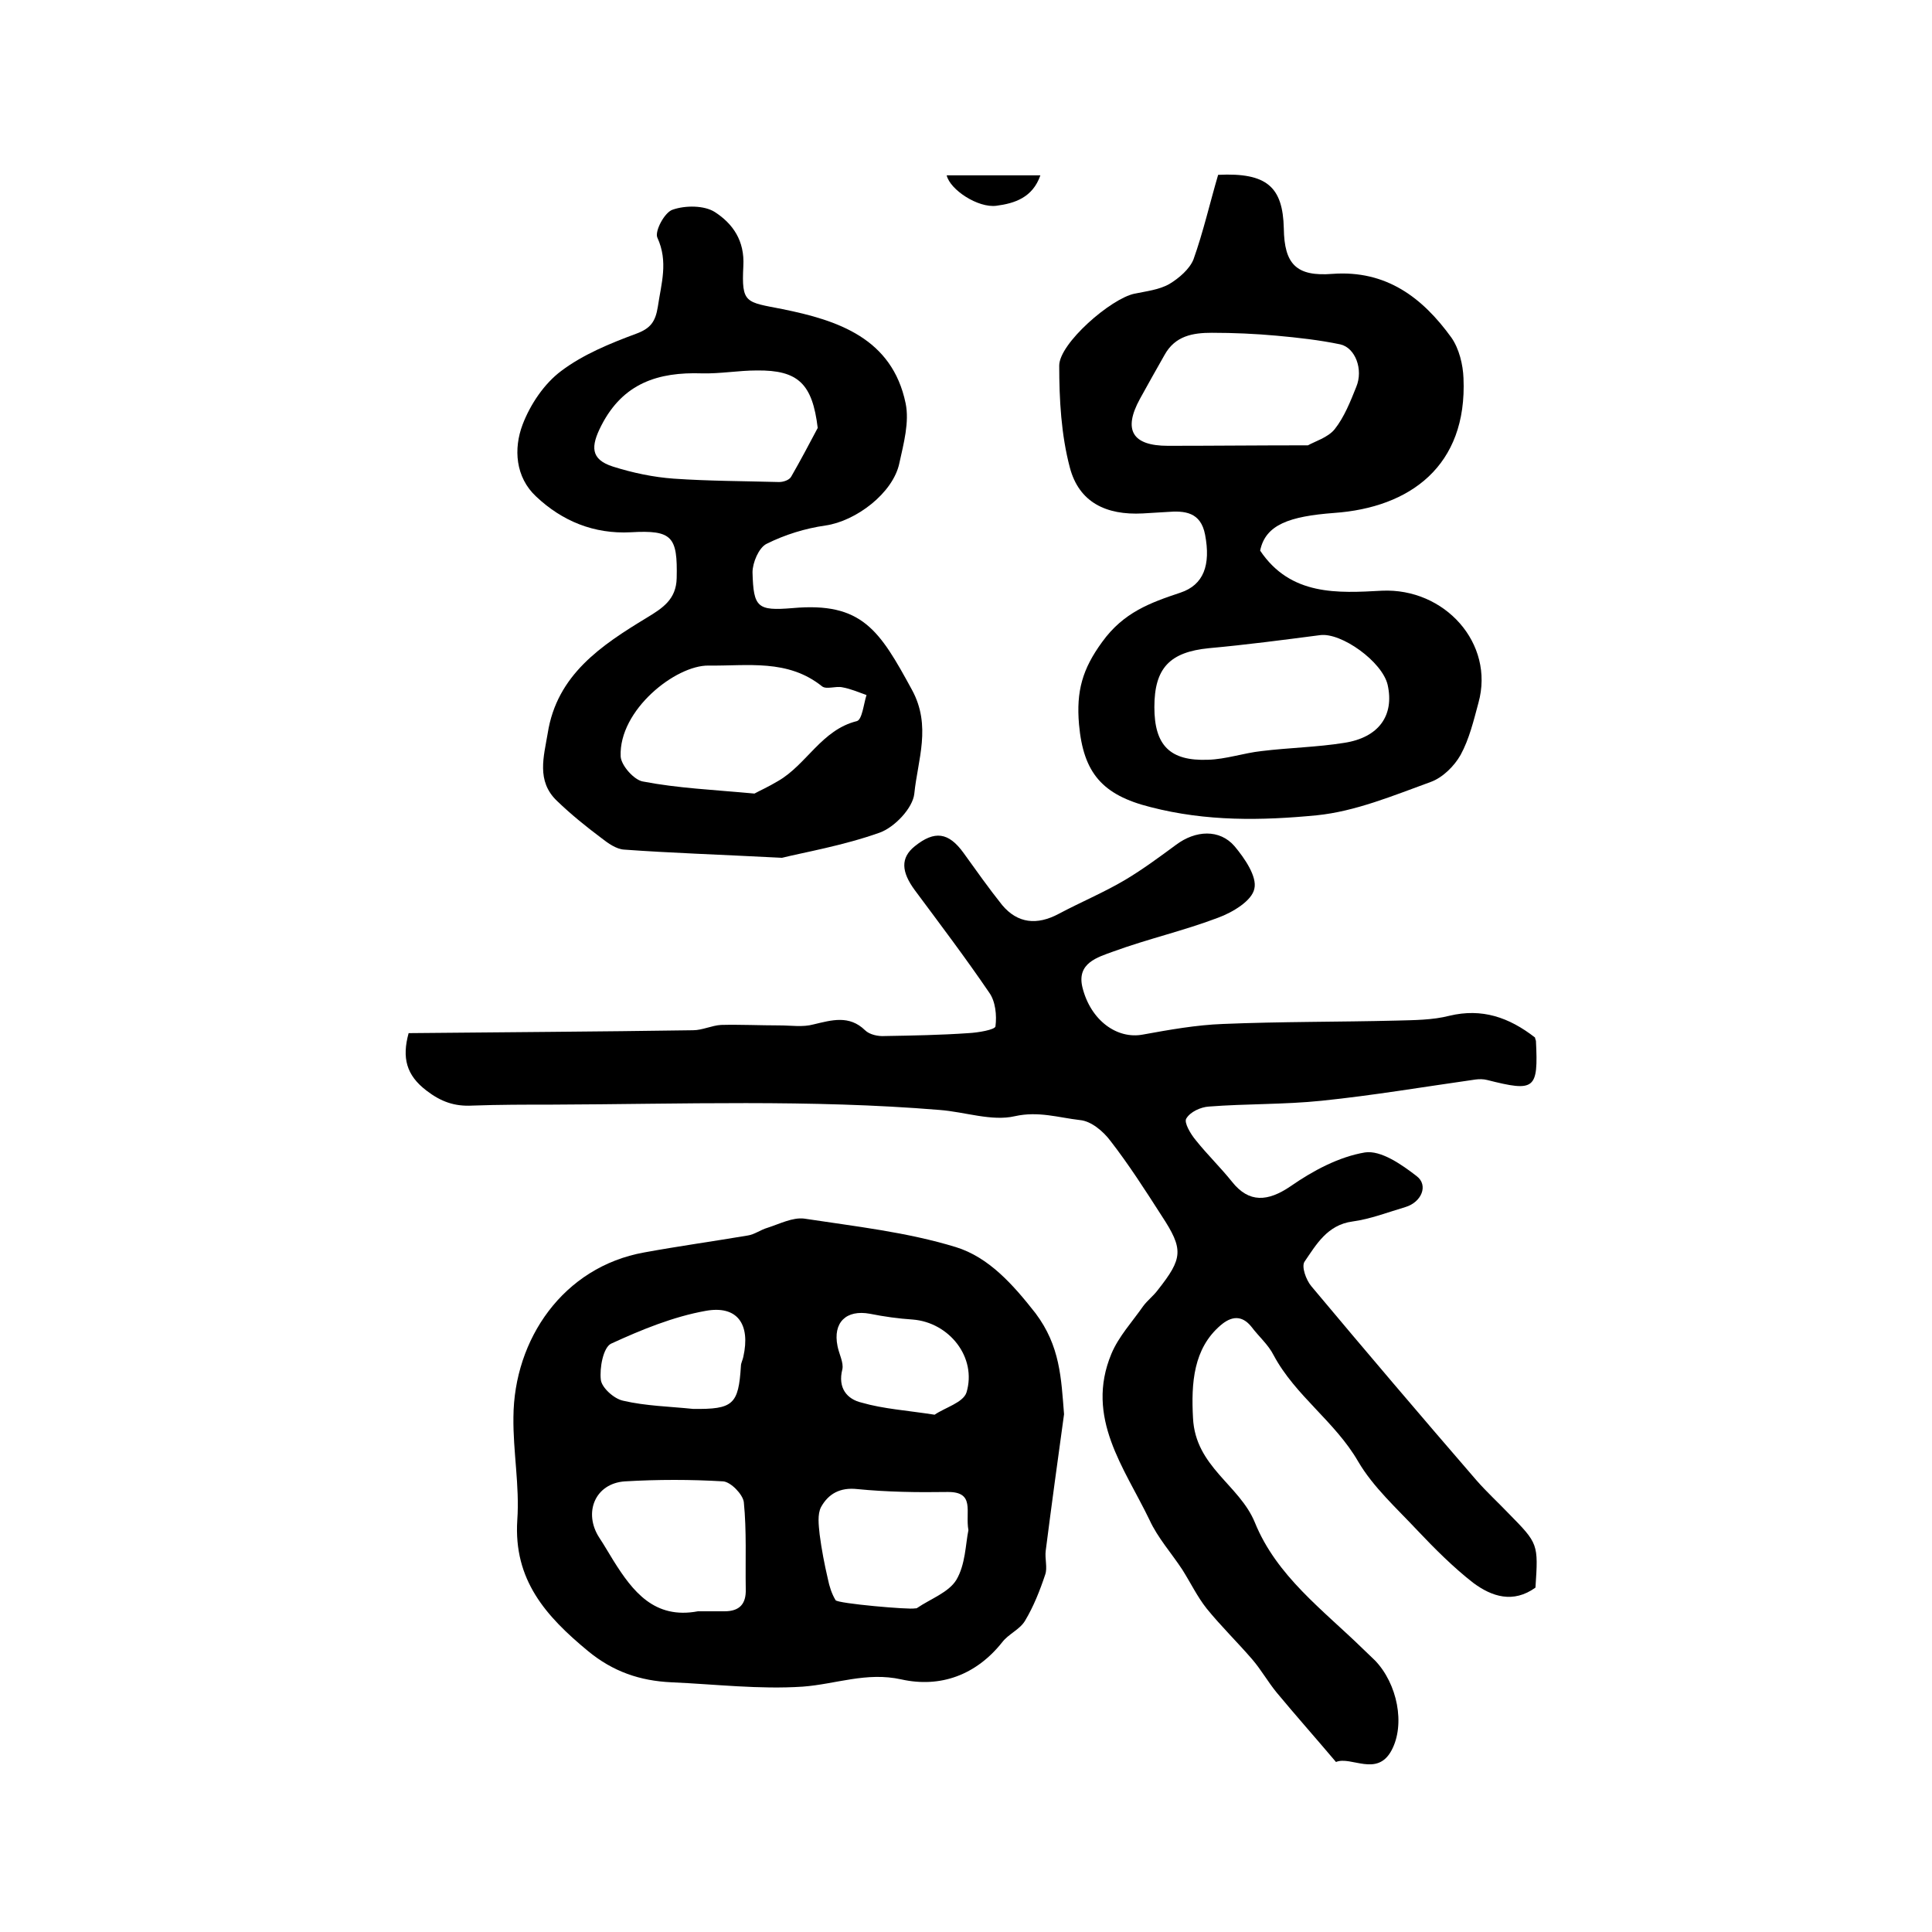 <?xml version="1.0" encoding="utf-8"?>
<!-- Generator: Adobe Illustrator 22.0.0, SVG Export Plug-In . SVG Version: 6.00 Build 0)  -->
<svg version="1.1" id="图层_1" xmlns="http://www.w3.org/2000/svg" xmlns:xlink="http://www.w3.org/1999/xlink" x="0px" y="0px"
	 viewBox="0 0 400 400" style="enable-background:new 0 0 400 400;" xml:space="preserve">
<style type="text/css">
	.st0{fill:#FFFFFF;}
</style>
<g>
	
	<path d="M317.8,214.8c0,0.1,0.1,0.4,0.2,0.7c0.5,10.1-0.2,10.6-10.1,8.1c-0.8-0.2-1.6-0.2-2.4-0.1c-10.6,1.5-21.2,3.3-31.9,4.4
		c-7.7,0.8-15.6,0.6-23.3,1.2c-1.7,0.1-3.9,1.1-4.7,2.5c-0.5,0.8,0.9,3.2,2,4.5c2.4,3,5.1,5.6,7.5,8.6c3.5,4.4,7.4,4.1,12.1,0.9
		c4.6-3.2,10-6.1,15.4-7c3.3-0.5,7.6,2.5,10.7,4.9c2.5,1.9,1,5.4-2.3,6.4c-3.7,1.1-7.3,2.5-11,3c-5.2,0.7-7.5,4.8-9.9,8.3
		c-0.7,1,0.3,3.8,1.4,5.1c11.3,13.5,22.7,26.9,34.2,40.2c2.1,2.4,4.4,4.5,6.6,6.8c6.2,6.3,6.2,6.3,5.6,15.4c-4.6,3.3-9,1.9-12.9-1
		c-4.1-3.2-7.9-7-11.5-10.8c-4.3-4.6-9.2-9-12.3-14.3c-4.8-8.3-13-13.6-17.5-22c-1.1-2.2-3.1-3.9-4.6-5.9c-2-2.5-4.2-2.2-6.4-0.3
		c-5.6,4.8-6.1,11.9-5.7,19.2c0.5,10.1,9.6,13.8,12.8,21.6c4.5,11.1,14.1,18.1,22.4,26.2c0.8,0.8,1.7,1.6,2.5,2.4
		c4.6,4.8,6.3,13.2,3.4,18.6c-3,5.6-8.4,1.1-11.5,2.4c-4.4-5.2-8.4-9.7-12.3-14.4c-1.8-2.2-3.2-4.7-5-6.8c-3.1-3.6-6.5-6.9-9.5-10.6
		c-1.9-2.4-3.3-5.3-5-8c-2.3-3.5-5.1-6.6-6.8-10.3c-5.2-10.8-13.4-21.2-7.9-34.4c1.5-3.6,4.3-6.6,6.6-9.9c0.9-1.2,2.1-2.1,3-3.3
		c5.2-6.6,5.4-8.4,0.8-15.4c-3.4-5.3-6.8-10.6-10.6-15.5c-1.5-2-4-4.1-6.3-4.3c-4.4-0.5-8.6-1.9-13.5-0.8
		c-4.8,1.1-10.3-0.9-15.6-1.3c-26.7-2.2-53.4-1.2-80.2-1.1c-5.5,0-11,0-16.5,0.2c-3.7,0.2-6.5-0.8-9.5-3.1
		c-4.2-3.2-5.1-6.8-3.7-11.9c19.6-0.2,39.2-0.3,58.9-0.6c1.9,0,3.9-1,5.8-1.1c4-0.1,8.1,0.1,12.1,0.1c2.4,0,4.8,0.4,7-0.2
		c3.8-0.9,7.4-2,10.7,1.2c0.9,0.9,2.7,1.3,4.1,1.2c5.8-0.1,11.5-0.2,17.3-0.6c2-0.1,5.5-0.7,5.6-1.4c0.3-2.3,0-5.2-1.3-7
		c-4.9-7.2-10.2-14.2-15.4-21.2c-2.8-3.8-3-6.7,0-9.1c4.1-3.3,7-2.9,10.1,1.4c2.6,3.6,5.2,7.3,8,10.8c3.2,3.8,7.2,4.2,11.7,1.8
		c4.5-2.4,9.3-4.4,13.7-7c3.7-2.2,7.2-4.8,10.6-7.3c4-3,9-3.3,12.1,0.3c2.1,2.5,4.7,6.3,4.1,8.8c-0.5,2.5-4.5,4.9-7.5,6
		c-7.1,2.7-14.6,4.4-21.7,7c-3.3,1.2-7.6,2.4-6.4,7.4c1.7,6.9,7.2,10.8,12.5,9.8c5.5-1,11.1-2,16.6-2.2c12-0.5,24-0.4,36-0.7
		c3.6-0.1,7.4-0.1,10.9-1C306.8,208.7,312.4,210.6,317.8,214.8z"/>
	<path d="M220.3,292.8c-1.3,9.4-2.6,18.9-3.8,28.3c-0.2,1.6,0.4,3.5-0.1,4.9c-1.1,3.3-2.4,6.6-4.2,9.6c-1.1,1.8-3.4,2.7-4.7,4.4
		c-5.4,6.8-12.8,9.5-20.9,7.7c-7.2-1.6-13.6,1-20.4,1.5c-9,0.6-18.1-0.5-27.2-0.9c-6.5-0.3-12.1-2.2-17.3-6.5
		c-8.7-7.2-15.4-14.7-14.6-27.1c0.5-7.1-0.9-14.2-0.8-21.3c0.1-16.1,10.3-31.1,27.1-34.1c7.1-1.3,14.3-2.3,21.4-3.5
		c1.4-0.2,2.7-1.2,4.1-1.6c2.5-0.8,5.2-2.2,7.6-1.9c10.5,1.6,21.3,2.8,31.4,5.9c6.8,2.1,11.8,7.7,16.5,13.7
		C219.5,278.7,219.7,285.3,220.3,292.8z M144.5,333.6c1.8,0,3.7,0,5.5,0c3.1,0,4.5-1.5,4.4-4.6c-0.1-6,0.2-12-0.4-18
		c-0.2-1.6-2.7-4.2-4.3-4.3c-6.7-0.4-13.5-0.4-20.3,0c-6.2,0.4-8.7,6.5-5.3,11.7c1,1.5,1.9,3.1,2.9,4.7
		C131,329.5,135.5,335.3,144.5,333.6z M200.5,316.8c-0.7-3.8,1.5-8-4.4-7.9c-6.2,0.1-12.5,0-18.6-0.6c-3.6-0.4-6,1-7.5,3.7
		c-0.8,1.5-0.5,3.8-0.3,5.7c0.4,3.1,1,6.2,1.7,9.2c0.3,1.5,0.8,3.1,1.6,4.4c0.4,0.7,15.4,2,16.4,1.7c0.2,0,0.4,0,0.5-0.1
		c2.8-1.9,6.5-3.2,8.1-5.8C199.9,323.9,199.9,319.7,200.5,316.8z M143.5,291.7c8.3,0.1,9.4-0.9,9.9-8.9c0-0.6,0.4-1.3,0.5-1.9
		c1.5-6.7-1.2-10.7-7.8-9.5c-6.7,1.2-13.3,3.9-19.6,6.8c-1.6,0.8-2.4,5-2.1,7.5c0.2,1.6,2.7,3.9,4.6,4.3
		C133.7,291.1,138.7,291.2,143.5,291.7z M193.5,292.9c2.2-1.5,5.9-2.5,6.6-4.6c2.2-7.3-3.6-14.5-11.1-15.1c-3-0.2-5.9-0.6-8.9-1.2
		c-4.9-0.9-7.7,1.8-6.7,6.7c0.3,1.6,1.3,3.4,1,4.8c-1,3.9,1,6.2,4,6.9C182.9,291.7,187.7,292,193.5,292.9z"/>
	<path d="M252.2,36.2c10.1-0.5,13.4,2.5,13.6,11.1c0.1,7.4,2.6,10,10.1,9.4c11.1-0.8,18.6,4.9,24.6,13.2c1.6,2.3,2.4,5.6,2.5,8.4
		c0.8,18.2-11.1,26.8-26.8,27.9c-9.2,0.7-14.2,2.4-15.3,7.8c6.3,9.4,16.1,8.8,25.2,8.3c13-0.6,23.4,10.9,20,23.2
		c-1,3.7-1.9,7.5-3.7,10.8c-1.3,2.3-3.7,4.7-6.2,5.6c-7.7,2.8-15.6,6.1-23.6,6.9c-11.4,1.1-22.8,1.3-34.4-1.7
		c-10-2.5-13.9-7.1-14.8-17.1c-0.6-6.9,0.7-11.5,4.8-17.1c4.4-6.1,9.9-8.1,16.2-10.2c4.8-1.6,6.3-5.7,5.1-12c-0.9-4.7-4.2-5-7.9-4.7
		c-1.7,0.1-3.3,0.2-5,0.3c-7.6,0.4-13.2-2.3-15.1-9.5c-1.8-6.8-2.2-14.1-2.2-21.1c0-4.6,10.7-13.9,15.6-14.9c2.4-0.5,5.1-0.8,7.2-2
		c2-1.2,4.2-3.1,5-5.1C249.1,48.1,250.5,42,252.2,36.2z M239,146.4c0,7.9,3.2,11.2,11.1,10.9c3.7-0.1,7.4-1.4,11.1-1.8
		c5.7-0.7,11.5-0.8,17.1-1.7c7.2-1.1,10.4-5.7,9-12c-1.1-4.8-9.6-10.9-14-10.3c-7.7,1-15.3,2-23,2.7C242.2,135,239,138.3,239,146.4z
		 M270.8,92.2c1.4-0.8,4.1-1.6,5.5-3.3c2-2.5,3.3-5.8,4.5-8.8c1.5-3.6-0.2-8.1-3.3-8.8c-4.3-0.9-8.8-1.4-13.2-1.8
		c-4.4-0.4-8.9-0.6-13.4-0.6c-3.9,0-7.6,0.6-9.8,4.6c-1.7,3-3.4,6-5.1,9.1c-3.5,6.4-1.6,9.7,5.8,9.7
		C251.1,92.3,260.3,92.2,270.8,92.2z"/>
	<path d="M161.9,177.6c-13.5-0.7-23.1-1-32.7-1.7c-1.6-0.1-3.3-1.3-4.7-2.4c-3.2-2.4-6.3-4.9-9.2-7.7c-4.3-4.1-2.7-9.2-1.9-14
		c1.9-12.1,11.1-18.2,20.5-23.9c3.3-2,6.1-3.8,6.2-8.2c0.2-8.6-0.9-10-9.5-9.5c-7.6,0.4-14.2-2.3-19.6-7.4c-4.3-4-4.7-9.9-2.8-14.9
		c1.6-4.2,4.5-8.5,8-11.1c4.5-3.4,10.1-5.7,15.5-7.7c3-1.1,4-2.5,4.5-5.6c0.7-4.8,2.2-9.3-0.1-14.3c-0.6-1.3,1.5-5.3,3.2-5.8
		c2.6-0.9,6.5-0.9,8.7,0.5c3.7,2.4,6.2,5.9,5.9,11.2c-0.4,7.8,0.5,7.4,8.1,8.9c11.4,2.3,22.7,6,25.5,19.5c0.8,3.9-0.4,8.3-1.3,12.4
		c-1.3,6.2-9,12-15.3,12.9c-4.2,0.6-8.4,1.9-12.2,3.8c-1.6,0.8-2.9,3.9-2.9,5.9c0.2,7.3,1,8,8.3,7.4c14.4-1.3,18,4.6,24.7,16.9
		c4.1,7.5,1.2,14.5,0.5,21.5c-0.3,3-4.1,7-7.2,8.1C174.5,175.1,166.3,176.5,161.9,177.6z M156.2,164.3c0.9-0.5,2.9-1.4,4.9-2.6
		c5.9-3.4,9-10.6,16.3-12.4c1.1-0.3,1.4-3.5,2-5.4c-1.7-0.6-3.3-1.3-5-1.6c-1.4-0.3-3.3,0.5-4.2-0.2c-7.1-5.7-15.4-4.2-23.5-4.3
		c-6.8-0.1-18.6,9.2-18.2,18.8c0.1,1.9,2.8,4.9,4.6,5.2C140.4,163.2,147.6,163.5,156.2,164.3z M169.3,88.6c-1.1-9.1-4-12-12.6-11.9
		c-3.8,0-7.6,0.7-11.4,0.6c-9-0.3-16.3,2-20.8,10.8c-2.2,4.3-2.3,7,2.4,8.5c4.1,1.3,8.4,2.2,12.6,2.5c7.2,0.5,14.5,0.5,21.8,0.7
		c0.9,0,2.1-0.4,2.5-1.1C165.7,95.4,167.5,92,169.3,88.6z"/>
	<path d="M196,36.3c6.3,0,12.5,0,19.4,0c-1.6,4.6-5.3,5.8-9.1,6.3C202.5,43.1,196.7,39.3,196,36.3z"/>
	
	
	
	
	
	
	
	
</g>
</svg>
